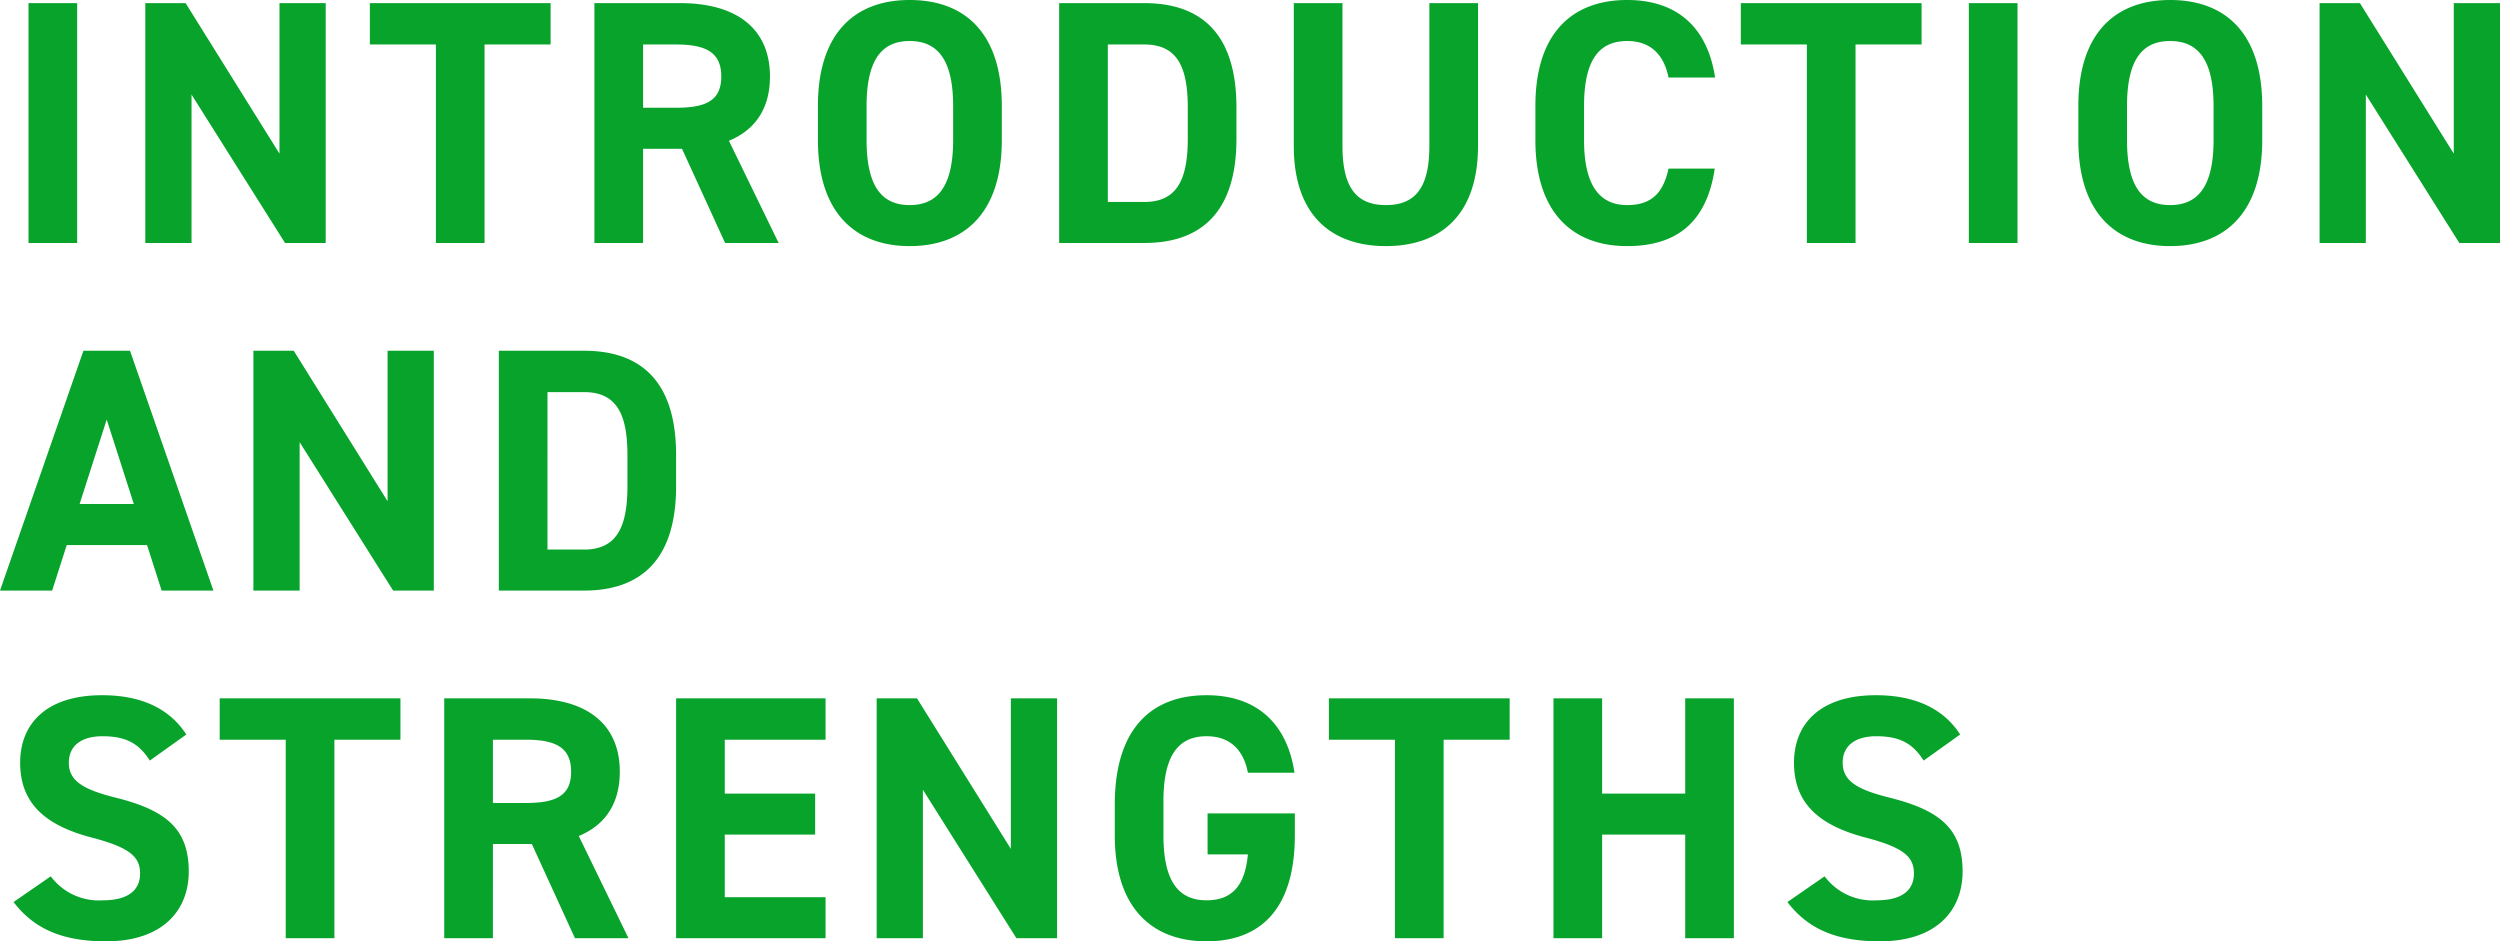 <svg xmlns="http://www.w3.org/2000/svg" width="287.68" height="108.32" viewBox="0 0 287.68 108.32">
  <path id="パス_17698" data-name="パス 17698" d="M8.72,10.4H3.12V38h5.6ZM32,10.4V27.72L21.2,10.4H16.56V38h5.32V20.92L32.64,38h4.68V10.4Zm10.4,0v4.76H50V38h5.6V15.16h7.6V10.4ZM89.44,38,83.72,26.24c3-1.24,4.72-3.68,4.72-7.4,0-5.6-3.96-8.44-10.32-8.44H68.24V38h5.6V27.16h4.48L83.28,38ZM73.84,22.44V15.16H77.6c3.32,0,5.24.8,5.24,3.68s-1.92,3.6-5.24,3.6Zm41.28,3.72V22.24c0-8.52-4.36-12.2-10.6-12.2-6.2,0-10.56,3.68-10.56,12.2v3.92c0,8.44,4.36,12.2,10.56,12.2C110.76,38.36,115.12,34.6,115.12,26.16ZM99.56,22.24c0-5.28,1.72-7.48,4.96-7.48s5,2.2,5,7.48v3.92c0,5.28-1.76,7.48-5,7.48s-4.96-2.2-4.96-7.48ZM131.52,38c6.24,0,10.6-3.24,10.6-12V22.4c0-8.8-4.36-12-10.6-12h-9.8V38Zm0-4.72h-4.2V15.16h4.2c3.72,0,5,2.48,5,7.24V26C136.52,30.76,135.24,33.28,131.52,33.28Zm32.8-22.88V26.84c0,4.72-1.56,6.8-5,6.8s-5-2.08-5-6.8V10.4h-5.6V26.84c0,8.12,4.48,11.52,10.6,11.52s10.6-3.4,10.6-11.56V10.4Zm32.88,8.56c-.92-6.04-4.64-8.92-10.12-8.92-6.2,0-10.56,3.68-10.56,12.2v3.92c0,8.44,4.36,12.2,10.56,12.2,5.68,0,9.16-2.72,10.08-8.92h-5.32c-.6,2.8-1.96,4.2-4.76,4.2-3.24,0-4.96-2.36-4.96-7.48V22.24c0-5.28,1.72-7.48,4.96-7.48,2.72,0,4.24,1.6,4.76,4.2Zm2.96-8.56v4.76h7.6V38h5.6V15.16h7.6V10.4Zm31.84,0h-5.6V38H232Zm28.16,15.76V22.24c0-8.52-4.36-12.2-10.6-12.2-6.2,0-10.56,3.68-10.56,12.2v3.92c0,8.44,4.36,12.2,10.56,12.2C255.8,38.36,260.16,34.6,260.16,26.16ZM244.6,22.24c0-5.28,1.72-7.48,4.96-7.48s5,2.2,5,7.48v3.92c0,5.28-1.76,7.48-5,7.48s-4.96-2.2-4.96-7.48ZM282.2,10.4V27.72L271.4,10.4h-4.64V38h5.32V20.92L282.84,38h4.68V10.4ZM5.84,78l1.68-5.24h9.24L18.44,78H24.4L14.8,50.4H9.44L-.16,78Zm6.28-19.68,3.12,9.72H9ZM44.44,50.4V67.72L33.64,50.4H29V78h5.32V60.92L45.08,78h4.68V50.4ZM67.04,78c6.24,0,10.6-3.24,10.6-12V62.4c0-8.8-4.36-12-10.6-12h-9.8V78Zm0-4.72h-4.2V55.16h4.2c3.72,0,5,2.48,5,7.24V66C72.04,70.76,70.76,73.28,67.04,73.28ZM21.28,94.56c-1.96-3.04-5.28-4.52-9.68-4.52-6.56,0-9.44,3.4-9.44,7.76,0,4.56,2.72,7.16,8.16,8.6,4.48,1.16,5.64,2.24,5.64,4.16,0,1.68-1.08,3.08-4.28,3.08a6.9,6.9,0,0,1-6-2.76L1.4,113.84c2.44,3.2,5.8,4.52,10.64,4.52,6.48,0,9.52-3.52,9.52-8.04,0-4.88-2.6-7.04-8.36-8.48-3.68-.92-5.44-1.88-5.44-4.04,0-1.88,1.36-3.04,3.88-3.04,2.8,0,4.24.92,5.44,2.8Zm3.84-4.16v4.76h7.6V118h5.6V95.16h7.6V90.4ZM72.16,118l-5.72-11.76c3-1.24,4.72-3.68,4.72-7.4,0-5.6-3.96-8.44-10.32-8.44H50.96V118h5.6V107.16h4.48L66,118Zm-15.6-15.56V95.16h3.76c3.32,0,5.24.8,5.24,3.68s-1.92,3.6-5.24,3.6ZM77.64,90.4V118h17.2v-4.72H83.24v-7.2h10.4v-4.72H83.24v-6.2h11.6V90.4Zm38.52,0v17.32L105.36,90.4h-4.64V118h5.32V100.92L116.8,118h4.68V90.4Zm22.64,13.24v4.72h4.64c-.32,3.32-1.6,5.28-4.76,5.28-3.24,0-4.96-2.2-4.96-7.48v-3.92c0-5.28,1.72-7.48,4.96-7.48,2.8,0,4.28,1.68,4.76,4.2h5.36c-.84-5.64-4.32-8.92-10.12-8.92-6.2,0-10.56,3.68-10.56,12.6v3.52c0,8.44,4.36,12.2,10.56,12.2,6.24,0,10.16-3.76,10.16-12.2v-2.52ZM152.76,90.4v4.76h7.6V118h5.6V95.16h7.6V90.4Zm31.44,0h-5.6V118h5.6V106.08h9.56V118h5.6V90.4h-5.6v10.96H184.2Zm41.2,4.16c-1.96-3.04-5.28-4.52-9.68-4.52-6.56,0-9.44,3.4-9.44,7.76,0,4.56,2.72,7.16,8.16,8.6,4.48,1.16,5.64,2.24,5.64,4.16,0,1.68-1.08,3.08-4.28,3.08a6.9,6.9,0,0,1-6-2.76l-4.28,2.96c2.44,3.2,5.8,4.52,10.64,4.52,6.48,0,9.52-3.52,9.52-8.04,0-4.88-2.6-7.04-8.36-8.48-3.68-.92-5.44-1.88-5.44-4.04,0-1.88,1.36-3.04,3.88-3.04,2.8,0,4.24.92,5.44,2.8Z" transform="translate(0.16 -10.04)" fill="#07a32b"/>
</svg>
